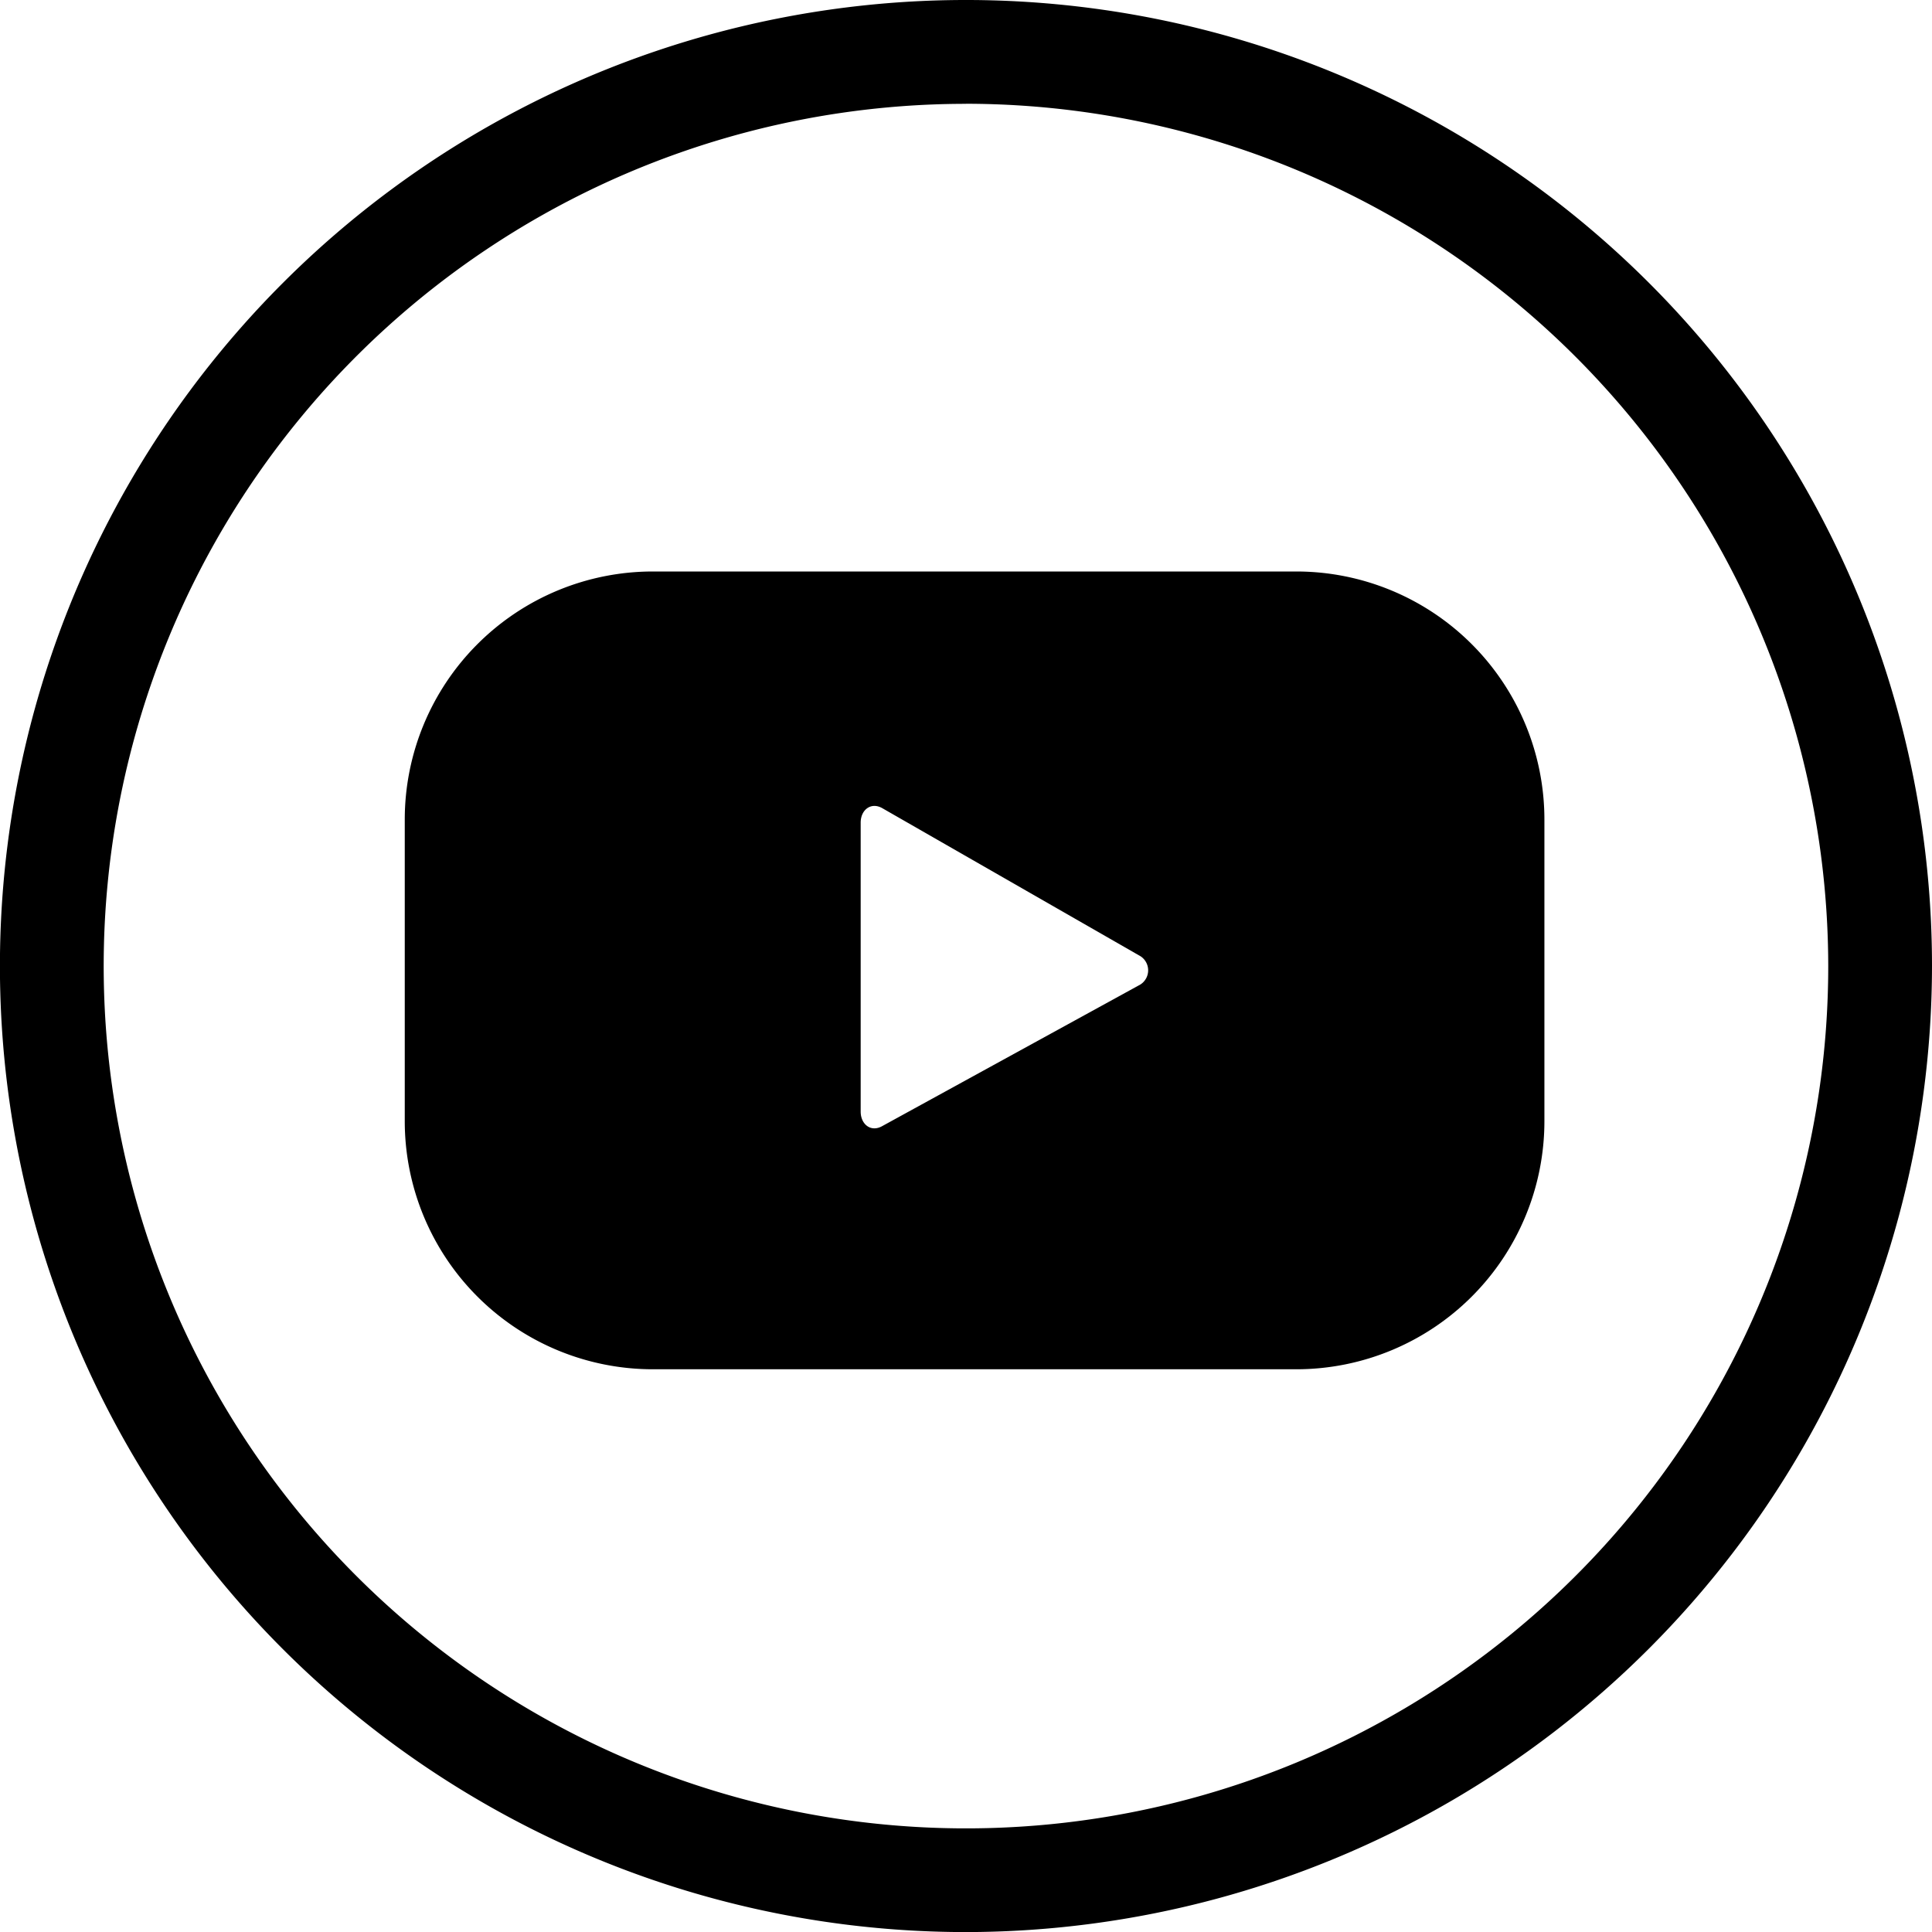 <?xml version="1.0" standalone="no"?><svg xmlns="http://www.w3.org/2000/svg" width="27.799" height="27.8" viewBox="0 0 27.799 27.8"><g transform="translate(-1592.201 -1358.113)"><g transform="translate(1592.201 1358.113)"><path d="M227.124,166.518a13.9,13.9,0,1,1,13.9-13.9A13.915,13.915,0,0,1,227.124,166.518Zm0-26.306a12.407,12.407,0,1,0,12.407,12.407A12.42,12.42,0,0,0,227.124,140.211Z" transform="translate(-213.225 -138.718)"/></g><g transform="translate(1598.026 1366.336)"><path d="M241.059,158.433a3.57,3.57,0,0,0-3.57-3.57h-9.258a3.57,3.57,0,0,0-3.57,3.57v4.339a3.57,3.57,0,0,0,3.57,3.57h9.258a3.57,3.57,0,0,0,3.57-3.57Zm-5.841,2.388-3.692,2.025c-.16.087-.305-.029-.305-.212v-4.157c0-.185.149-.3.31-.209l3.718,2.132A.242.242,0,0,1,235.218,160.821Z" transform="translate(-224.662 -154.863)"/></g></g></svg>
